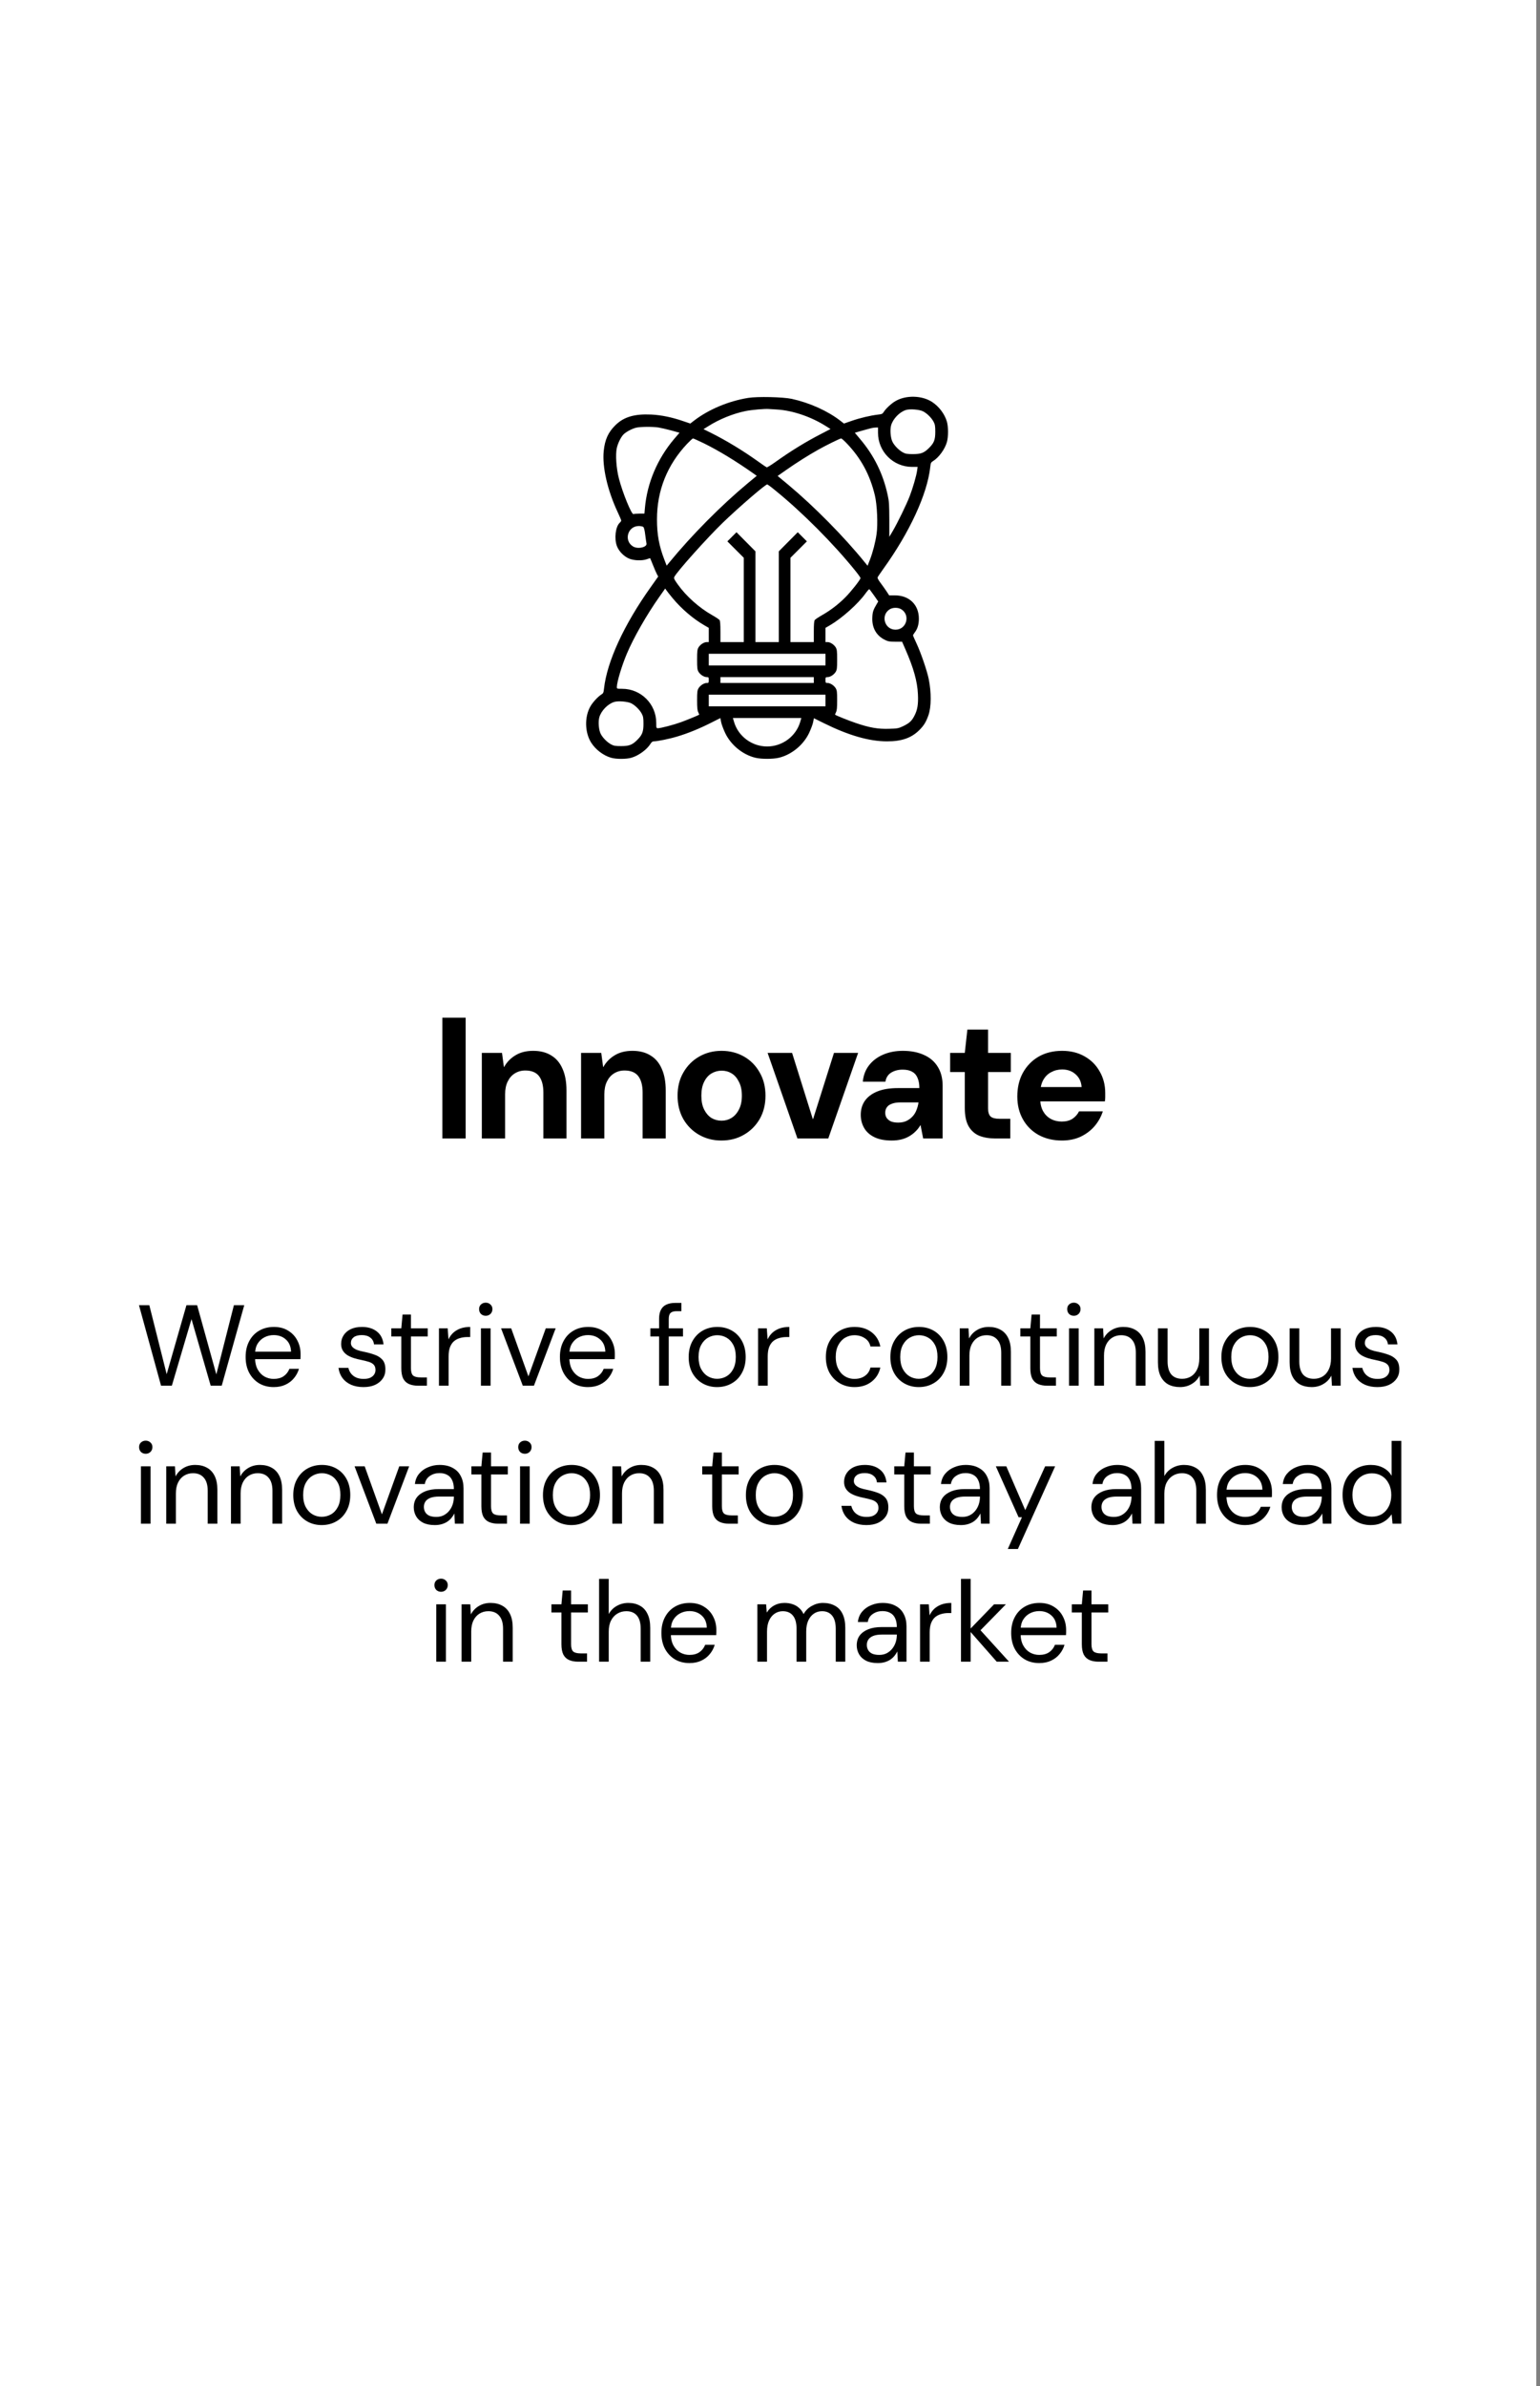 <svg xmlns="http://www.w3.org/2000/svg" width="268" height="415" viewBox="0 0 268 415" fill="none"><rect x="0" y="0" width="268" height="415" fill="#808080" stroke="none"/><rect width="267.356" height="415" fill="white"></rect><rect width="65" height="65" transform="translate(101 68)" fill="white"></rect><path d="M130.186 69.206C126.746 69.764 123.293 71.224 120.754 73.179L120.132 73.662L118.888 73.243C116.907 72.557 115.066 72.189 113.352 72.1C110.42 71.961 108.554 72.507 107.094 73.954C105.849 75.173 105.265 76.455 105.062 78.435C104.783 81.203 105.71 85.265 107.487 89.061C107.83 89.785 108.109 90.445 108.109 90.534C108.109 90.623 107.995 90.788 107.855 90.915C107.119 91.575 106.865 93.67 107.36 94.977C107.716 95.917 108.63 96.831 109.569 97.186C110.42 97.504 111.765 97.542 112.553 97.263C112.845 97.161 113.111 97.072 113.124 97.072C113.149 97.072 113.365 97.605 113.619 98.24C113.873 98.888 114.19 99.611 114.317 99.852L114.546 100.271L113.251 102.099C108.592 108.637 105.634 115.049 105.113 119.759C105.037 120.482 104.986 120.584 104.618 120.812C104.072 121.155 103.145 122.145 102.752 122.844C101.698 124.659 101.762 127.414 102.891 129.178C103.679 130.397 104.986 131.387 106.319 131.781C107.221 132.048 108.998 132.048 109.899 131.781C111.143 131.413 112.578 130.372 113.2 129.369C113.365 129.09 113.555 128.937 113.746 128.937C114.393 128.937 116.513 128.506 117.885 128.087C119.713 127.541 121.68 126.741 123.75 125.7L125.362 124.887L125.502 125.611C125.578 126.005 125.908 126.868 126.213 127.515C127.216 129.597 129.272 131.273 131.481 131.794C132.522 132.035 134.477 132.035 135.518 131.794C137.727 131.273 139.784 129.597 140.787 127.515C141.092 126.868 141.422 126.017 141.498 125.624L141.638 124.913L143.377 125.776C147.693 127.909 151.261 128.937 154.371 128.937C156.935 128.937 158.611 128.341 159.982 126.982C160.795 126.17 161.163 125.56 161.582 124.367C162.077 122.932 162.09 120.419 161.62 118.083C161.328 116.648 160.249 113.512 159.513 111.938C159.17 111.215 158.89 110.567 158.89 110.504C158.89 110.44 159.03 110.199 159.208 109.97C159.678 109.361 159.906 108.574 159.906 107.596C159.906 105.172 158.23 103.547 155.729 103.547H154.739L154.257 102.81C153.99 102.417 153.52 101.757 153.216 101.35C152.886 100.919 152.682 100.538 152.721 100.424C152.759 100.322 153.216 99.649 153.723 98.938C158.319 92.552 161.366 85.938 161.887 81.241C161.963 80.517 162.013 80.416 162.382 80.187C163.372 79.578 164.426 78.143 164.781 76.899C165.048 75.998 165.048 74.221 164.781 73.319C164.388 71.986 163.397 70.678 162.179 69.891C160.414 68.761 157.659 68.698 155.844 69.752C155.145 70.145 154.155 71.072 153.812 71.618C153.584 71.986 153.482 72.037 152.759 72.113C151.489 72.265 149.686 72.684 148.226 73.192L146.868 73.662L146.246 73.179C144.012 71.453 140.901 70.056 137.791 69.371C136.229 69.041 131.824 68.939 130.186 69.206ZM135.226 71.224C137.943 71.389 141.155 72.481 143.745 74.119L144.532 74.614L142.92 75.452C140.228 76.836 137.638 78.423 134.833 80.428C134.135 80.924 133.5 81.304 133.424 81.279C133.347 81.254 132.662 80.784 131.9 80.238C129.31 78.385 126.467 76.658 123.813 75.325L122.43 74.639L123.242 74.132C125.172 72.913 127.558 71.935 129.755 71.491C130.783 71.275 133.132 71.072 133.817 71.135C134.033 71.148 134.655 71.186 135.226 71.224ZM160.642 71.542C161.328 71.897 162.102 72.659 162.471 73.357C162.712 73.814 162.763 74.094 162.763 75.109C162.763 76.493 162.547 77.039 161.683 77.902C160.82 78.765 160.274 78.981 158.89 78.981C157.875 78.981 157.596 78.93 157.138 78.689C156.44 78.308 155.679 77.547 155.323 76.861C154.98 76.201 154.866 74.779 155.069 74.005C155.374 72.862 156.542 71.643 157.672 71.3C158.357 71.085 160.033 71.224 160.642 71.542ZM114.584 74.347C115.041 74.424 116.044 74.652 116.831 74.868L118.253 75.261L117.313 76.353C114.393 79.806 112.616 84.008 112.235 88.338L112.146 89.328H111.283C110.801 89.328 110.331 89.366 110.229 89.404C109.912 89.518 108.363 85.748 107.716 83.26C107.246 81.482 107.081 79.019 107.347 77.889C107.538 77.09 107.97 76.188 108.414 75.655C108.782 75.211 109.823 74.627 110.636 74.398C111.359 74.208 113.479 74.182 114.584 74.347ZM152.797 75.274C152.797 78.55 155.45 81.203 158.725 81.203H159.69L159.601 81.825C159.487 82.714 158.84 84.935 158.306 86.306C157.748 87.754 156.199 90.927 155.374 92.337L154.764 93.365V90.369C154.752 87.741 154.726 87.195 154.472 86.065C153.673 82.396 152.111 79.222 149.686 76.366L148.76 75.261L149.915 74.931C151.68 74.436 151.933 74.373 152.39 74.36L152.797 74.347V75.274ZM122.518 77.115C125.07 78.372 128.079 80.2 131.1 82.333L131.697 82.752L130.148 84.034C125.54 87.868 120.436 92.997 116.475 97.821L116.018 98.38L115.625 97.364C114.698 94.965 114.33 92.971 114.33 90.331C114.33 85.303 116.107 80.86 119.586 77.178C120.068 76.671 120.525 76.252 120.601 76.252C120.678 76.252 121.541 76.645 122.518 77.115ZM147.287 77.039C149.813 79.654 151.388 82.549 152.251 86.154C152.644 87.804 152.797 91.219 152.543 92.895C152.34 94.317 151.895 96.031 151.4 97.326L150.981 98.392L150.524 97.834C146.843 93.289 141.65 88.046 137.181 84.313L135.328 82.777L136.801 81.749C138.591 80.492 140.622 79.21 142.361 78.232C143.783 77.432 146.182 76.252 146.386 76.252C146.462 76.252 146.868 76.607 147.287 77.039ZM134.871 85.253C139.594 89.074 145.053 94.558 148.848 99.268C149.344 99.878 149.75 100.449 149.75 100.538C149.75 100.804 148.112 102.886 147.096 103.902C145.865 105.134 144.545 106.136 143.085 106.974C142.463 107.33 141.866 107.723 141.79 107.838C141.676 107.977 141.625 108.599 141.625 109.856V111.672H139.594H137.562V104.346V97.008L138.984 95.587L140.419 94.152L139.619 93.352L138.832 92.565L137.181 94.228L135.531 95.891V103.775V111.672H133.5H131.469V103.775V95.891L129.818 94.228L128.168 92.565L127.381 93.352L126.581 94.152L128.015 95.587L129.437 97.008V104.346V111.672H127.406H125.375V109.856C125.375 108.599 125.324 107.977 125.222 107.838C125.134 107.723 124.55 107.33 123.915 106.974C121.642 105.679 119.433 103.712 117.961 101.655C117.313 100.754 117.237 100.576 117.351 100.335C117.783 99.433 123.064 93.543 125.794 90.902C128.587 88.211 133.182 84.25 133.513 84.25C133.589 84.25 134.198 84.694 134.871 85.253ZM111.943 91.638C112.07 91.753 112.197 92.21 112.286 93.01C112.375 93.67 112.464 94.343 112.502 94.495C112.68 95.168 111.016 95.561 110.166 95.041C108.515 94.038 109.226 91.486 111.169 91.486C111.486 91.486 111.829 91.562 111.943 91.638ZM117.072 104.054C118.583 105.87 120.589 107.596 122.531 108.726L123.344 109.196V110.427V111.672H123.001C122.518 111.672 121.871 112.091 121.566 112.586C121.35 112.954 121.312 113.233 121.312 114.719C121.312 116.204 121.35 116.483 121.566 116.851C121.871 117.346 122.518 117.765 123.001 117.765C123.318 117.765 123.344 117.803 123.344 118.273C123.344 118.743 123.318 118.781 123.001 118.781C122.518 118.781 121.871 119.2 121.566 119.695C121.35 120.063 121.312 120.343 121.312 121.802C121.312 123.085 121.363 123.58 121.515 123.872C121.617 124.088 121.693 124.278 121.668 124.303C121.566 124.392 119.624 125.192 118.519 125.598C117.263 126.055 114.99 126.652 114.495 126.652C114.216 126.652 114.203 126.601 114.203 125.713C114.203 122.45 111.55 119.797 108.274 119.797C107.373 119.797 107.347 119.784 107.347 119.492C107.347 118.654 108.185 115.836 109.074 113.728C110.229 110.961 112.578 106.86 114.736 103.813L115.764 102.353L115.968 102.658C116.082 102.836 116.577 103.458 117.072 104.054ZM152.111 103.572L152.835 104.613L152.606 104.994C151.959 106.086 151.845 106.416 151.806 107.419C151.73 109.196 152.505 110.554 154.003 111.291C154.536 111.557 154.828 111.608 155.818 111.608H156.986L157.57 112.941C158.979 116.166 159.639 118.489 159.741 120.711C159.83 122.488 159.665 123.491 159.106 124.532C158.649 125.421 158.205 125.802 157.113 126.322C156.351 126.677 156.148 126.716 154.701 126.754C152.809 126.817 151.299 126.551 148.95 125.751C147.731 125.344 145.497 124.443 145.332 124.303C145.306 124.278 145.383 124.088 145.484 123.872C145.637 123.58 145.687 123.085 145.687 121.802C145.687 120.343 145.649 120.063 145.433 119.695C145.129 119.2 144.481 118.781 144.012 118.781C143.681 118.781 143.656 118.743 143.656 118.273C143.656 117.803 143.681 117.765 144.012 117.765C144.481 117.765 145.129 117.346 145.433 116.851C145.649 116.483 145.687 116.204 145.687 114.719C145.687 113.233 145.649 112.954 145.433 112.586C145.129 112.091 144.481 111.672 144.012 111.672H143.656V110.427V109.196L144.469 108.726C146.538 107.508 149.344 105.007 150.626 103.204C150.943 102.772 151.235 102.442 151.286 102.48C151.337 102.506 151.705 103.001 152.111 103.572ZM156.834 105.959C158.484 106.962 157.773 109.513 155.844 109.513C153.914 109.513 153.203 106.962 154.853 105.959C155.399 105.629 156.288 105.629 156.834 105.959ZM143.656 114.719V115.734H133.5H123.344V114.719V113.703H133.5H143.656V114.719ZM141.625 118.273V118.781H133.5H125.375V118.273V117.765H133.5H141.625V118.273ZM143.656 121.828V122.844H133.5H123.344V121.828V120.812H133.5H143.656V121.828ZM109.861 122.323C110.547 122.678 111.321 123.44 111.689 124.138C111.93 124.595 111.981 124.875 111.981 125.89C111.981 127.274 111.765 127.82 110.902 128.683C110.039 129.547 109.493 129.762 108.109 129.762C107.094 129.762 106.814 129.712 106.357 129.47C105.659 129.09 104.897 128.328 104.542 127.642C104.199 126.982 104.085 125.56 104.288 124.786C104.593 123.643 105.761 122.425 106.89 122.082C107.576 121.866 109.252 122.006 109.861 122.323ZM139.263 125.535C138.527 128.061 136.153 129.826 133.5 129.826C130.846 129.826 128.472 128.061 127.736 125.535L127.546 124.875H133.5H139.454L139.263 125.535Z" fill="black"></path><path d="M76.984 198V177H81.034V198H76.984ZM83.852 198V183.12H87.362L87.692 185.58H87.722C88.202 184.72 88.862 184.04 89.702 183.54C90.542 183.02 91.572 182.76 92.792 182.76C94.032 182.76 95.082 183.03 95.942 183.57C96.802 184.09 97.452 184.86 97.892 185.88C98.352 186.9 98.582 188.16 98.582 189.66V198H94.562V190.02C94.562 188.78 94.312 187.83 93.812 187.17C93.312 186.51 92.512 186.18 91.412 186.18C90.732 186.18 90.122 186.35 89.582 186.69C89.062 187.01 88.652 187.48 88.352 188.1C88.052 188.7 87.902 189.44 87.902 190.32V198H83.852ZM101.123 198V183.12H104.633L104.963 185.58H104.993C105.473 184.72 106.133 184.04 106.973 183.54C107.813 183.02 108.843 182.76 110.063 182.76C111.303 182.76 112.353 183.03 113.213 183.57C114.073 184.09 114.723 184.86 115.163 185.88C115.623 186.9 115.853 188.16 115.853 189.66V198H111.833V190.02C111.833 188.78 111.583 187.83 111.083 187.17C110.583 186.51 109.783 186.18 108.683 186.18C108.003 186.18 107.393 186.35 106.853 186.69C106.333 187.01 105.923 187.48 105.623 188.1C105.323 188.7 105.173 189.44 105.173 190.32V198H101.123ZM125.534 198.36C124.114 198.36 122.824 198.03 121.664 197.37C120.504 196.71 119.584 195.79 118.904 194.61C118.244 193.43 117.914 192.08 117.914 190.56C117.914 189.02 118.254 187.67 118.934 186.51C119.614 185.33 120.534 184.41 121.694 183.75C122.854 183.09 124.144 182.76 125.564 182.76C127.004 182.76 128.304 183.09 129.464 183.75C130.624 184.41 131.534 185.33 132.194 186.51C132.874 187.67 133.214 189.02 133.214 190.56C133.214 192.1 132.874 193.46 132.194 194.64C131.514 195.8 130.594 196.71 129.434 197.37C128.294 198.03 126.994 198.36 125.534 198.36ZM125.564 194.91C126.204 194.91 126.784 194.75 127.304 194.43C127.844 194.09 128.274 193.6 128.594 192.96C128.934 192.32 129.104 191.52 129.104 190.56C129.104 189.6 128.934 188.8 128.594 188.16C128.274 187.5 127.854 187.01 127.334 186.69C126.814 186.37 126.234 186.21 125.594 186.21C124.954 186.21 124.364 186.37 123.824 186.69C123.284 187.01 122.854 187.5 122.534 188.16C122.214 188.8 122.054 189.6 122.054 190.56C122.054 191.52 122.214 192.32 122.534 192.96C122.854 193.6 123.274 194.09 123.794 194.43C124.334 194.75 124.924 194.91 125.564 194.91ZM138.774 198L133.584 183.12H137.844L141.444 194.61H141.504L145.134 183.12H149.334L144.144 198H138.774ZM155.193 198.36C153.953 198.36 152.933 198.16 152.133 197.76C151.333 197.36 150.743 196.82 150.363 196.14C149.983 195.46 149.793 194.71 149.793 193.89C149.793 192.97 150.023 192.17 150.483 191.49C150.963 190.79 151.683 190.24 152.643 189.84C153.603 189.44 154.803 189.24 156.243 189.24H159.993C159.993 188.52 159.883 187.92 159.663 187.44C159.463 186.96 159.153 186.61 158.733 186.39C158.313 186.15 157.763 186.03 157.083 186.03C156.323 186.03 155.663 186.2 155.103 186.54C154.543 186.88 154.203 187.41 154.083 188.13H150.153C150.253 187.03 150.613 186.08 151.233 185.28C151.853 184.48 152.673 183.86 153.693 183.42C154.713 182.98 155.853 182.76 157.113 182.76C158.533 182.76 159.763 183 160.803 183.48C161.843 183.94 162.643 184.63 163.203 185.55C163.763 186.45 164.043 187.55 164.043 188.85V198H160.653L160.203 195.69H160.173C159.933 196.11 159.643 196.48 159.303 196.8C158.983 197.12 158.613 197.4 158.193 197.64C157.773 197.88 157.313 198.06 156.813 198.18C156.313 198.3 155.773 198.36 155.193 198.36ZM156.303 195.24C156.843 195.24 157.313 195.15 157.713 194.97C158.133 194.77 158.493 194.51 158.793 194.19C159.093 193.87 159.323 193.5 159.483 193.08C159.663 192.64 159.783 192.19 159.843 191.73H156.723C156.103 191.73 155.593 191.81 155.193 191.97C154.793 192.11 154.503 192.32 154.323 192.6C154.143 192.86 154.053 193.17 154.053 193.53C154.053 193.89 154.143 194.2 154.323 194.46C154.523 194.72 154.783 194.92 155.103 195.06C155.443 195.18 155.843 195.24 156.303 195.24ZM173.178 198C172.118 198 171.188 197.84 170.388 197.52C169.608 197.18 168.998 196.63 168.558 195.87C168.118 195.09 167.898 194.03 167.898 192.69V186.45H165.348V183.12H167.898L168.348 179.07H171.948V183.12H175.908V186.45H171.948V192.75C171.948 193.43 172.098 193.91 172.398 194.19C172.698 194.45 173.208 194.58 173.928 194.58H175.818V198H173.178ZM184.808 198.36C183.288 198.36 181.938 198.04 180.758 197.4C179.598 196.76 178.688 195.86 178.028 194.7C177.368 193.54 177.038 192.21 177.038 190.71C177.038 189.15 177.358 187.78 177.998 186.6C178.658 185.4 179.568 184.46 180.728 183.78C181.908 183.1 183.278 182.76 184.838 182.76C186.318 182.76 187.618 183.08 188.738 183.72C189.878 184.36 190.758 185.24 191.378 186.36C192.018 187.46 192.338 188.71 192.338 190.11C192.338 190.31 192.338 190.54 192.338 190.8C192.338 191.04 192.318 191.29 192.278 191.55H179.948V189.06H188.228C188.168 188.14 187.818 187.4 187.178 186.84C186.558 186.28 185.778 186 184.838 186C184.138 186 183.498 186.16 182.918 186.48C182.338 186.78 181.878 187.24 181.538 187.86C181.198 188.48 181.028 189.27 181.028 190.23V191.1C181.028 191.92 181.188 192.63 181.508 193.23C181.828 193.81 182.268 194.26 182.828 194.58C183.408 194.9 184.058 195.06 184.778 195.06C185.518 195.06 186.138 194.9 186.638 194.58C187.138 194.24 187.518 193.81 187.778 193.29H191.918C191.618 194.23 191.138 195.09 190.478 195.87C189.818 196.63 189.008 197.24 188.048 197.7C187.088 198.14 186.008 198.36 184.808 198.36Z" fill="black"></path><path d="M28.026 241L24.186 227H25.986L29.006 239L32.446 227H34.306L37.646 239.04L40.706 227H42.506L38.586 241H36.666L33.326 229.42L29.906 241H28.026ZM47.626 241.24C46.679 241.24 45.839 241.027 45.106 240.6C44.373 240.16 43.793 239.547 43.366 238.76C42.953 237.973 42.746 237.053 42.746 236C42.746 234.947 42.953 234.033 43.366 233.26C43.779 232.473 44.353 231.867 45.086 231.44C45.833 231 46.693 230.78 47.666 230.78C48.639 230.78 49.473 231 50.166 231.44C50.859 231.867 51.386 232.433 51.746 233.14C52.119 233.847 52.306 234.62 52.306 235.46C52.306 235.593 52.306 235.733 52.306 235.88C52.306 236.027 52.299 236.193 52.286 236.38H44.006V235.08H50.646C50.619 234.173 50.319 233.467 49.746 232.96C49.186 232.453 48.479 232.2 47.626 232.2C47.053 232.2 46.519 232.327 46.026 232.58C45.533 232.833 45.133 233.207 44.826 233.7C44.533 234.193 44.386 234.807 44.386 235.54V236.1C44.386 236.927 44.539 237.62 44.846 238.18C45.153 238.727 45.553 239.14 46.046 239.42C46.539 239.687 47.066 239.82 47.626 239.82C48.319 239.82 48.893 239.667 49.346 239.36C49.813 239.04 50.153 238.607 50.366 238.06H52.026C51.853 238.66 51.566 239.2 51.166 239.68C50.779 240.16 50.286 240.54 49.686 240.82C49.099 241.1 48.413 241.24 47.626 241.24ZM63.246 241.24C62.446 241.24 61.732 241.107 61.106 240.84C60.479 240.56 59.979 240.173 59.606 239.68C59.232 239.173 58.999 238.58 58.906 237.9H60.626C60.706 238.247 60.852 238.567 61.066 238.86C61.292 239.153 61.586 239.387 61.946 239.56C62.319 239.733 62.759 239.82 63.266 239.82C63.746 239.82 64.132 239.753 64.426 239.62C64.732 239.473 64.959 239.287 65.106 239.06C65.266 238.82 65.346 238.56 65.346 238.28C65.346 237.88 65.246 237.573 65.046 237.36C64.859 237.147 64.579 236.98 64.206 236.86C63.832 236.74 63.386 236.627 62.866 236.52C62.439 236.44 62.012 236.333 61.586 236.2C61.172 236.067 60.799 235.9 60.466 235.7C60.132 235.487 59.866 235.22 59.666 234.9C59.466 234.58 59.366 234.193 59.366 233.74C59.366 233.167 59.512 232.66 59.806 232.22C60.099 231.767 60.512 231.413 61.046 231.16C61.592 230.907 62.239 230.78 62.986 230.78C64.039 230.78 64.899 231.04 65.566 231.56C66.246 232.08 66.639 232.833 66.746 233.82H65.086C65.032 233.313 64.819 232.92 64.446 232.64C64.086 232.347 63.592 232.2 62.966 232.2C62.339 232.2 61.866 232.327 61.546 232.58C61.226 232.833 61.066 233.167 61.066 233.58C61.066 233.833 61.152 234.06 61.326 234.26C61.512 234.46 61.779 234.633 62.126 234.78C62.486 234.913 62.919 235.027 63.426 235.12C64.066 235.253 64.659 235.42 65.206 235.62C65.752 235.807 66.199 236.093 66.546 236.48C66.892 236.867 67.066 237.42 67.066 238.14C67.079 238.753 66.926 239.293 66.606 239.76C66.286 240.227 65.839 240.593 65.266 240.86C64.706 241.113 64.032 241.24 63.246 241.24ZM72.756 241C72.156 241 71.636 240.907 71.196 240.72C70.756 240.533 70.416 240.22 70.176 239.78C69.949 239.327 69.836 238.72 69.836 237.96V232.44H68.096V231.02H69.836L70.056 228.62H71.516V231.02H74.436V232.44H71.516V237.96C71.516 238.587 71.643 239.013 71.896 239.24C72.149 239.453 72.596 239.56 73.236 239.56H74.296V241H72.756ZM76.389 241V231.02H77.909L78.049 232.94C78.263 232.487 78.543 232.1 78.889 231.78C79.249 231.46 79.669 231.213 80.149 231.04C80.643 230.867 81.203 230.78 81.829 230.78V232.54H81.309C80.869 232.54 80.449 232.6 80.049 232.72C79.663 232.827 79.316 233.007 79.009 233.26C78.716 233.513 78.483 233.86 78.309 234.3C78.149 234.727 78.069 235.267 78.069 235.92V241H76.389ZM83.694 241V231.02H85.374V241H83.694ZM84.534 228.84C84.2 228.84 83.92 228.733 83.694 228.52C83.48 228.293 83.374 228.013 83.374 227.68C83.374 227.347 83.48 227.08 83.694 226.88C83.92 226.667 84.2 226.56 84.534 226.56C84.854 226.56 85.127 226.667 85.354 226.88C85.58 227.08 85.694 227.347 85.694 227.68C85.694 228.013 85.58 228.293 85.354 228.52C85.127 228.733 84.854 228.84 84.534 228.84ZM90.979 241L87.199 231.02H88.959L91.959 239.38L94.979 231.02H96.699L92.919 241H90.979ZM102.32 241.24C101.373 241.24 100.533 241.027 99.8 240.6C99.066 240.16 98.486 239.547 98.06 238.76C97.646 237.973 97.44 237.053 97.44 236C97.44 234.947 97.646 234.033 98.06 233.26C98.473 232.473 99.046 231.867 99.78 231.44C100.526 231 101.386 230.78 102.36 230.78C103.333 230.78 104.166 231 104.86 231.44C105.553 231.867 106.08 232.433 106.44 233.14C106.813 233.847 107 234.62 107 235.46C107 235.593 107 235.733 107 235.88C107 236.027 106.993 236.193 106.98 236.38H98.7V235.08H105.34C105.313 234.173 105.013 233.467 104.44 232.96C103.88 232.453 103.173 232.2 102.32 232.2C101.746 232.2 101.213 232.327 100.72 232.58C100.226 232.833 99.826 233.207 99.52 233.7C99.226 234.193 99.08 234.807 99.08 235.54V236.1C99.08 236.927 99.233 237.62 99.54 238.18C99.846 238.727 100.246 239.14 100.74 239.42C101.233 239.687 101.76 239.82 102.32 239.82C103.013 239.82 103.586 239.667 104.04 239.36C104.506 239.04 104.846 238.607 105.06 238.06H106.72C106.546 238.66 106.26 239.2 105.86 239.68C105.473 240.16 104.98 240.54 104.38 240.82C103.793 241.1 103.106 241.24 102.32 241.24ZM114.699 241V229.36C114.699 228.72 114.806 228.2 115.019 227.8C115.233 227.387 115.546 227.087 115.959 226.9C116.386 226.7 116.906 226.6 117.519 226.6H118.579V228.04H117.779C117.273 228.04 116.913 228.14 116.699 228.34C116.486 228.54 116.379 228.893 116.379 229.4V241H114.699ZM113.179 232.44V231.02H118.859V232.44H113.179ZM124.788 241.24C123.854 241.24 123.014 241.027 122.268 240.6C121.521 240.173 120.928 239.567 120.488 238.78C120.061 237.993 119.848 237.073 119.848 236.02C119.848 234.953 120.068 234.027 120.508 233.24C120.948 232.453 121.541 231.847 122.288 231.42C123.048 230.993 123.894 230.78 124.828 230.78C125.774 230.78 126.621 230.993 127.368 231.42C128.114 231.847 128.701 232.453 129.128 233.24C129.554 234.027 129.768 234.953 129.768 236.02C129.768 237.073 129.548 237.993 129.108 238.78C128.681 239.567 128.088 240.173 127.328 240.6C126.581 241.027 125.734 241.24 124.788 241.24ZM124.788 239.8C125.374 239.8 125.914 239.66 126.408 239.38C126.901 239.1 127.294 238.68 127.588 238.12C127.894 237.547 128.048 236.84 128.048 236C128.048 235.16 127.901 234.46 127.608 233.9C127.314 233.34 126.921 232.92 126.428 232.64C125.934 232.36 125.401 232.22 124.828 232.22C124.268 232.22 123.734 232.36 123.228 232.64C122.734 232.92 122.334 233.34 122.028 233.9C121.721 234.46 121.568 235.167 121.568 236.02C121.568 236.847 121.721 237.547 122.028 238.12C122.334 238.68 122.728 239.1 123.208 239.38C123.701 239.66 124.228 239.8 124.788 239.8ZM131.923 241V231.02H133.443L133.583 232.94C133.796 232.487 134.076 232.1 134.423 231.78C134.783 231.46 135.203 231.213 135.683 231.04C136.176 230.867 136.736 230.78 137.363 230.78V232.54H136.843C136.403 232.54 135.983 232.6 135.583 232.72C135.196 232.827 134.85 233.007 134.543 233.26C134.25 233.513 134.016 233.86 133.843 234.3C133.683 234.727 133.603 235.267 133.603 235.92V241H131.923ZM148.7 241.24C147.753 241.24 146.9 241.02 146.14 240.58C145.393 240.14 144.8 239.533 144.36 238.76C143.933 237.973 143.72 237.06 143.72 236.02C143.72 234.967 143.933 234.053 144.36 233.28C144.8 232.493 145.393 231.88 146.14 231.44C146.9 231 147.753 230.78 148.7 230.78C149.887 230.78 150.88 231.087 151.68 231.7C152.48 232.313 152.987 233.14 153.2 234.18H151.48C151.347 233.553 151.02 233.073 150.5 232.74C149.98 232.393 149.373 232.22 148.68 232.22C148.12 232.22 147.593 232.36 147.1 232.64C146.607 232.92 146.207 233.347 145.9 233.92C145.593 234.48 145.44 235.173 145.44 236C145.44 236.627 145.527 237.18 145.7 237.66C145.887 238.127 146.127 238.527 146.42 238.86C146.727 239.18 147.073 239.42 147.46 239.58C147.86 239.74 148.267 239.82 148.68 239.82C149.147 239.82 149.573 239.747 149.96 239.6C150.347 239.44 150.673 239.213 150.94 238.92C151.207 238.613 151.387 238.253 151.48 237.84H153.2C152.987 238.853 152.48 239.673 151.68 240.3C150.88 240.927 149.887 241.24 148.7 241.24ZM159.886 241.24C158.953 241.24 158.113 241.027 157.366 240.6C156.619 240.173 156.026 239.567 155.586 238.78C155.159 237.993 154.946 237.073 154.946 236.02C154.946 234.953 155.166 234.027 155.606 233.24C156.046 232.453 156.639 231.847 157.386 231.42C158.146 230.993 158.993 230.78 159.926 230.78C160.873 230.78 161.719 230.993 162.466 231.42C163.213 231.847 163.799 232.453 164.226 233.24C164.653 234.027 164.866 234.953 164.866 236.02C164.866 237.073 164.646 237.993 164.206 238.78C163.779 239.567 163.186 240.173 162.426 240.6C161.679 241.027 160.833 241.24 159.886 241.24ZM159.886 239.8C160.473 239.8 161.013 239.66 161.506 239.38C161.999 239.1 162.393 238.68 162.686 238.12C162.993 237.547 163.146 236.84 163.146 236C163.146 235.16 162.999 234.46 162.706 233.9C162.413 233.34 162.019 232.92 161.526 232.64C161.033 232.36 160.499 232.22 159.926 232.22C159.366 232.22 158.833 232.36 158.326 232.64C157.833 232.92 157.433 233.34 157.126 233.9C156.819 234.46 156.666 235.167 156.666 236.02C156.666 236.847 156.819 237.547 157.126 238.12C157.433 238.68 157.826 239.1 158.306 239.38C158.799 239.66 159.326 239.8 159.886 239.8ZM167.021 241V231.02H168.541L168.641 232.78C168.961 232.167 169.421 231.68 170.021 231.32C170.621 230.96 171.301 230.78 172.061 230.78C172.848 230.78 173.528 230.94 174.101 231.26C174.675 231.567 175.121 232.04 175.441 232.68C175.761 233.32 175.921 234.127 175.921 235.1V241H174.241V235.28C174.241 234.267 174.015 233.507 173.561 233C173.121 232.48 172.495 232.22 171.681 232.22C171.108 232.22 170.595 232.36 170.141 232.64C169.701 232.907 169.348 233.307 169.081 233.84C168.828 234.36 168.701 235 168.701 235.76V241H167.021ZM182.226 241C181.626 241 181.106 240.907 180.666 240.72C180.226 240.533 179.886 240.22 179.646 239.78C179.42 239.327 179.306 238.72 179.306 237.96V232.44H177.566V231.02H179.306L179.526 228.62H180.986V231.02H183.906V232.44H180.986V237.96C180.986 238.587 181.113 239.013 181.366 239.24C181.62 239.453 182.066 239.56 182.706 239.56H183.766V241H182.226ZM186.04 241V231.02H187.72V241H186.04ZM186.88 228.84C186.546 228.84 186.266 228.733 186.04 228.52C185.826 228.293 185.72 228.013 185.72 227.68C185.72 227.347 185.826 227.08 186.04 226.88C186.266 226.667 186.546 226.56 186.88 226.56C187.2 226.56 187.473 226.667 187.7 226.88C187.926 227.08 188.04 227.347 188.04 227.68C188.04 228.013 187.926 228.293 187.7 228.52C187.473 228.733 187.2 228.84 186.88 228.84ZM190.445 241V231.02H191.965L192.065 232.78C192.385 232.167 192.845 231.68 193.445 231.32C194.045 230.96 194.725 230.78 195.485 230.78C196.272 230.78 196.952 230.94 197.525 231.26C198.098 231.567 198.545 232.04 198.865 232.68C199.185 233.32 199.345 234.127 199.345 235.1V241H197.665V235.28C197.665 234.267 197.438 233.507 196.985 233C196.545 232.48 195.918 232.22 195.105 232.22C194.532 232.22 194.018 232.36 193.565 232.64C193.125 232.907 192.772 233.307 192.505 233.84C192.252 234.36 192.125 235 192.125 235.76V241H190.445ZM205.35 241.24C204.576 241.24 203.896 241.087 203.31 240.78C202.736 240.46 202.29 239.98 201.97 239.34C201.663 238.7 201.51 237.893 201.51 236.92V231.02H203.19V236.74C203.19 237.753 203.403 238.52 203.83 239.04C204.27 239.547 204.903 239.8 205.73 239.8C206.29 239.8 206.796 239.667 207.25 239.4C207.703 239.12 208.056 238.72 208.31 238.2C208.576 237.667 208.71 237.02 208.71 236.26V231.02H210.39V241H208.87L208.77 239.24C208.463 239.853 208.003 240.34 207.39 240.7C206.79 241.06 206.11 241.24 205.35 241.24ZM217.495 241.24C216.561 241.24 215.721 241.027 214.975 240.6C214.228 240.173 213.635 239.567 213.195 238.78C212.768 237.993 212.555 237.073 212.555 236.02C212.555 234.953 212.775 234.027 213.215 233.24C213.655 232.453 214.248 231.847 214.995 231.42C215.755 230.993 216.601 230.78 217.535 230.78C218.481 230.78 219.328 230.993 220.075 231.42C220.821 231.847 221.408 232.453 221.835 233.24C222.261 234.027 222.475 234.953 222.475 236.02C222.475 237.073 222.255 237.993 221.815 238.78C221.388 239.567 220.795 240.173 220.035 240.6C219.288 241.027 218.441 241.24 217.495 241.24ZM217.495 239.8C218.081 239.8 218.621 239.66 219.115 239.38C219.608 239.1 220.001 238.68 220.295 238.12C220.601 237.547 220.755 236.84 220.755 236C220.755 235.16 220.608 234.46 220.315 233.9C220.021 233.34 219.628 232.92 219.135 232.64C218.641 232.36 218.108 232.22 217.535 232.22C216.975 232.22 216.441 232.36 215.935 232.64C215.441 232.92 215.041 233.34 214.735 233.9C214.428 234.46 214.275 235.167 214.275 236.02C214.275 236.847 214.428 237.547 214.735 238.12C215.041 238.68 215.435 239.1 215.915 239.38C216.408 239.66 216.935 239.8 217.495 239.8ZM228.27 241.24C227.497 241.24 226.817 241.087 226.23 240.78C225.657 240.46 225.21 239.98 224.89 239.34C224.583 238.7 224.43 237.893 224.43 236.92V231.02H226.11V236.74C226.11 237.753 226.323 238.52 226.75 239.04C227.19 239.547 227.823 239.8 228.65 239.8C229.21 239.8 229.717 239.667 230.17 239.4C230.623 239.12 230.977 238.72 231.23 238.2C231.497 237.667 231.63 237.02 231.63 236.26V231.02H233.31V241H231.79L231.69 239.24C231.383 239.853 230.923 240.34 230.31 240.7C229.71 241.06 229.03 241.24 228.27 241.24ZM239.695 241.24C238.895 241.24 238.181 241.107 237.555 240.84C236.928 240.56 236.428 240.173 236.055 239.68C235.681 239.173 235.448 238.58 235.355 237.9H237.075C237.155 238.247 237.301 238.567 237.515 238.86C237.741 239.153 238.035 239.387 238.395 239.56C238.768 239.733 239.208 239.82 239.715 239.82C240.195 239.82 240.581 239.753 240.875 239.62C241.181 239.473 241.408 239.287 241.555 239.06C241.715 238.82 241.795 238.56 241.795 238.28C241.795 237.88 241.695 237.573 241.495 237.36C241.308 237.147 241.028 236.98 240.655 236.86C240.281 236.74 239.835 236.627 239.315 236.52C238.888 236.44 238.461 236.333 238.035 236.2C237.621 236.067 237.248 235.9 236.915 235.7C236.581 235.487 236.315 235.22 236.115 234.9C235.915 234.58 235.815 234.193 235.815 233.74C235.815 233.167 235.961 232.66 236.255 232.22C236.548 231.767 236.961 231.413 237.495 231.16C238.041 230.907 238.688 230.78 239.435 230.78C240.488 230.78 241.348 231.04 242.015 231.56C242.695 232.08 243.088 232.833 243.195 233.82H241.535C241.481 233.313 241.268 232.92 240.895 232.64C240.535 232.347 240.041 232.2 239.415 232.2C238.788 232.2 238.315 232.327 237.995 232.58C237.675 232.833 237.515 233.167 237.515 233.58C237.515 233.833 237.601 234.06 237.775 234.26C237.961 234.46 238.228 234.633 238.575 234.78C238.935 234.913 239.368 235.027 239.875 235.12C240.515 235.253 241.108 235.42 241.655 235.62C242.201 235.807 242.648 236.093 242.995 236.48C243.341 236.867 243.515 237.42 243.515 238.14C243.528 238.753 243.375 239.293 243.055 239.76C242.735 240.227 242.288 240.593 241.715 240.86C241.155 241.113 240.481 241.24 239.695 241.24ZM24.523 265V255.02H26.203V265H24.523ZM25.363 252.84C25.029 252.84 24.749 252.733 24.523 252.52C24.309 252.293 24.203 252.013 24.203 251.68C24.203 251.347 24.309 251.08 24.523 250.88C24.749 250.667 25.029 250.56 25.363 250.56C25.683 250.56 25.956 250.667 26.183 250.88C26.409 251.08 26.523 251.347 26.523 251.68C26.523 252.013 26.409 252.293 26.183 252.52C25.956 252.733 25.683 252.84 25.363 252.84ZM28.928 265V255.02H30.448L30.548 256.78C30.868 256.167 31.328 255.68 31.928 255.32C32.528 254.96 33.208 254.78 33.968 254.78C34.754 254.78 35.434 254.94 36.008 255.26C36.581 255.567 37.028 256.04 37.348 256.68C37.668 257.32 37.828 258.127 37.828 259.1V265H36.148V259.28C36.148 258.267 35.921 257.507 35.468 257C35.028 256.48 34.401 256.22 33.588 256.22C33.014 256.22 32.501 256.36 32.048 256.64C31.608 256.907 31.254 257.307 30.988 257.84C30.734 258.36 30.608 259 30.608 259.76V265H28.928ZM40.193 265V255.02H41.712L41.812 256.78C42.133 256.167 42.593 255.68 43.193 255.32C43.792 254.96 44.472 254.78 45.233 254.78C46.019 254.78 46.699 254.94 47.273 255.26C47.846 255.567 48.292 256.04 48.612 256.68C48.932 257.32 49.093 258.127 49.093 259.1V265H47.413V259.28C47.413 258.267 47.186 257.507 46.733 257C46.292 256.48 45.666 256.22 44.852 256.22C44.279 256.22 43.766 256.36 43.312 256.64C42.873 256.907 42.519 257.307 42.252 257.84C41.999 258.36 41.873 259 41.873 259.76V265H40.193ZM55.977 265.24C55.044 265.24 54.204 265.027 53.457 264.6C52.711 264.173 52.117 263.567 51.677 262.78C51.251 261.993 51.037 261.073 51.037 260.02C51.037 258.953 51.257 258.027 51.697 257.24C52.137 256.453 52.731 255.847 53.477 255.42C54.237 254.993 55.084 254.78 56.017 254.78C56.964 254.78 57.811 254.993 58.557 255.42C59.304 255.847 59.891 256.453 60.317 257.24C60.744 258.027 60.957 258.953 60.957 260.02C60.957 261.073 60.737 261.993 60.297 262.78C59.871 263.567 59.277 264.173 58.517 264.6C57.771 265.027 56.924 265.24 55.977 265.24ZM55.977 263.8C56.564 263.8 57.104 263.66 57.597 263.38C58.091 263.1 58.484 262.68 58.777 262.12C59.084 261.547 59.237 260.84 59.237 260C59.237 259.16 59.091 258.46 58.797 257.9C58.504 257.34 58.111 256.92 57.617 256.64C57.124 256.36 56.591 256.22 56.017 256.22C55.457 256.22 54.924 256.36 54.417 256.64C53.924 256.92 53.524 257.34 53.217 257.9C52.911 258.46 52.757 259.167 52.757 260.02C52.757 260.847 52.911 261.547 53.217 262.12C53.524 262.68 53.917 263.1 54.397 263.38C54.891 263.66 55.417 263.8 55.977 263.8ZM65.485 265L61.705 255.02H63.465L66.465 263.38L69.485 255.02H71.205L67.425 265H65.485ZM75.666 265.24C74.839 265.24 74.153 265.1 73.606 264.82C73.073 264.54 72.673 264.167 72.406 263.7C72.139 263.22 72.006 262.707 72.006 262.16C72.006 261.48 72.179 260.907 72.526 260.44C72.886 259.973 73.386 259.613 74.026 259.36C74.666 259.107 75.426 258.98 76.306 258.98H78.986C78.986 258.367 78.886 257.853 78.686 257.44C78.499 257.027 78.219 256.72 77.846 256.52C77.473 256.307 77.019 256.2 76.486 256.2C75.846 256.2 75.286 256.367 74.806 256.7C74.326 257.02 74.033 257.487 73.926 258.1H72.206C72.286 257.38 72.533 256.78 72.946 256.3C73.359 255.807 73.879 255.433 74.506 255.18C75.133 254.913 75.793 254.78 76.486 254.78C77.406 254.78 78.173 254.953 78.786 255.3C79.413 255.633 79.879 256.107 80.186 256.72C80.506 257.32 80.666 258.027 80.666 258.84V265H79.166L79.066 263.22C78.933 263.5 78.759 263.767 78.546 264.02C78.346 264.26 78.106 264.473 77.826 264.66C77.559 264.833 77.246 264.973 76.886 265.08C76.526 265.187 76.119 265.24 75.666 265.24ZM75.926 263.82C76.406 263.82 76.833 263.727 77.206 263.54C77.593 263.34 77.919 263.073 78.186 262.74C78.453 262.407 78.653 262.033 78.786 261.62C78.919 261.207 78.986 260.773 78.986 260.32V260.28H76.446C75.793 260.28 75.266 260.36 74.866 260.52C74.479 260.68 74.199 260.893 74.026 261.16C73.853 261.427 73.766 261.733 73.766 262.08C73.766 262.427 73.846 262.733 74.006 263C74.166 263.267 74.406 263.473 74.726 263.62C75.059 263.753 75.459 263.82 75.926 263.82ZM86.692 265C86.092 265 85.572 264.907 85.132 264.72C84.692 264.533 84.352 264.22 84.112 263.78C83.885 263.327 83.772 262.72 83.772 261.96V256.44H82.032V255.02H83.772L83.992 252.62H85.452V255.02H88.372V256.44H85.452V261.96C85.452 262.587 85.579 263.013 85.832 263.24C86.085 263.453 86.532 263.56 87.172 263.56H88.232V265H86.692ZM90.505 265V255.02H92.185V265H90.505ZM91.345 252.84C91.012 252.84 90.732 252.733 90.505 252.52C90.292 252.293 90.185 252.013 90.185 251.68C90.185 251.347 90.292 251.08 90.505 250.88C90.732 250.667 91.012 250.56 91.345 250.56C91.665 250.56 91.939 250.667 92.165 250.88C92.392 251.08 92.505 251.347 92.505 251.68C92.505 252.013 92.392 252.293 92.165 252.52C91.939 252.733 91.665 252.84 91.345 252.84ZM99.43 265.24C98.497 265.24 97.657 265.027 96.91 264.6C96.164 264.173 95.57 263.567 95.13 262.78C94.704 261.993 94.49 261.073 94.49 260.02C94.49 258.953 94.71 258.027 95.15 257.24C95.591 256.453 96.184 255.847 96.93 255.42C97.691 254.993 98.537 254.78 99.471 254.78C100.417 254.78 101.264 254.993 102.01 255.42C102.757 255.847 103.344 256.453 103.77 257.24C104.197 258.027 104.41 258.953 104.41 260.02C104.41 261.073 104.19 261.993 103.75 262.78C103.324 263.567 102.73 264.173 101.97 264.6C101.224 265.027 100.377 265.24 99.43 265.24ZM99.43 263.8C100.017 263.8 100.557 263.66 101.05 263.38C101.544 263.1 101.937 262.68 102.23 262.12C102.537 261.547 102.69 260.84 102.69 260C102.69 259.16 102.544 258.46 102.25 257.9C101.957 257.34 101.564 256.92 101.07 256.64C100.577 256.36 100.044 256.22 99.471 256.22C98.91 256.22 98.377 256.36 97.871 256.64C97.377 256.92 96.977 257.34 96.671 257.9C96.364 258.46 96.21 259.167 96.21 260.02C96.21 260.847 96.364 261.547 96.671 262.12C96.977 262.68 97.371 263.1 97.85 263.38C98.344 263.66 98.871 263.8 99.43 263.8ZM106.566 265V255.02H108.086L108.186 256.78C108.506 256.167 108.966 255.68 109.566 255.32C110.166 254.96 110.846 254.78 111.606 254.78C112.393 254.78 113.073 254.94 113.646 255.26C114.219 255.567 114.666 256.04 114.986 256.68C115.306 257.32 115.466 258.127 115.466 259.1V265H113.786V259.28C113.786 258.267 113.559 257.507 113.106 257C112.666 256.48 112.039 256.22 111.226 256.22C110.653 256.22 110.139 256.36 109.686 256.64C109.246 256.907 108.893 257.307 108.626 257.84C108.373 258.36 108.246 259 108.246 259.76V265H106.566ZM126.864 265C126.264 265 125.744 264.907 125.304 264.72C124.864 264.533 124.524 264.22 124.284 263.78C124.057 263.327 123.944 262.72 123.944 261.96V256.44H122.204V255.02H123.944L124.164 252.62H125.624V255.02H128.544V256.44H125.624V261.96C125.624 262.587 125.75 263.013 126.004 263.24C126.257 263.453 126.704 263.56 127.344 263.56H128.404V265H126.864ZM134.744 265.24C133.81 265.24 132.97 265.027 132.224 264.6C131.477 264.173 130.884 263.567 130.444 262.78C130.017 261.993 129.804 261.073 129.804 260.02C129.804 258.953 130.024 258.027 130.464 257.24C130.904 256.453 131.497 255.847 132.244 255.42C133.004 254.993 133.85 254.78 134.784 254.78C135.73 254.78 136.577 254.993 137.324 255.42C138.07 255.847 138.657 256.453 139.084 257.24C139.51 258.027 139.724 258.953 139.724 260.02C139.724 261.073 139.504 261.993 139.064 262.78C138.637 263.567 138.044 264.173 137.284 264.6C136.537 265.027 135.69 265.24 134.744 265.24ZM134.744 263.8C135.33 263.8 135.87 263.66 136.364 263.38C136.857 263.1 137.25 262.68 137.544 262.12C137.85 261.547 138.004 260.84 138.004 260C138.004 259.16 137.857 258.46 137.564 257.9C137.27 257.34 136.877 256.92 136.384 256.64C135.89 256.36 135.357 256.22 134.784 256.22C134.224 256.22 133.69 256.36 133.184 256.64C132.69 256.92 132.29 257.34 131.984 257.9C131.677 258.46 131.524 259.167 131.524 260.02C131.524 260.847 131.677 261.547 131.984 262.12C132.29 262.68 132.684 263.1 133.164 263.38C133.657 263.66 134.184 263.8 134.744 263.8ZM150.772 265.24C149.972 265.24 149.259 265.107 148.632 264.84C148.006 264.56 147.506 264.173 147.132 263.68C146.759 263.173 146.526 262.58 146.432 261.9H148.152C148.232 262.247 148.379 262.567 148.592 262.86C148.819 263.153 149.112 263.387 149.472 263.56C149.846 263.733 150.286 263.82 150.792 263.82C151.272 263.82 151.659 263.753 151.952 263.62C152.259 263.473 152.486 263.287 152.632 263.06C152.792 262.82 152.872 262.56 152.872 262.28C152.872 261.88 152.772 261.573 152.572 261.36C152.386 261.147 152.106 260.98 151.732 260.86C151.359 260.74 150.912 260.627 150.392 260.52C149.966 260.44 149.539 260.333 149.112 260.2C148.699 260.067 148.326 259.9 147.992 259.7C147.659 259.487 147.392 259.22 147.192 258.9C146.992 258.58 146.892 258.193 146.892 257.74C146.892 257.167 147.039 256.66 147.332 256.22C147.626 255.767 148.039 255.413 148.572 255.16C149.119 254.907 149.766 254.78 150.512 254.78C151.566 254.78 152.426 255.04 153.092 255.56C153.772 256.08 154.166 256.833 154.272 257.82H152.612C152.559 257.313 152.346 256.92 151.972 256.64C151.612 256.347 151.119 256.2 150.492 256.2C149.866 256.2 149.392 256.327 149.072 256.58C148.752 256.833 148.592 257.167 148.592 257.58C148.592 257.833 148.679 258.06 148.852 258.26C149.039 258.46 149.306 258.633 149.652 258.78C150.012 258.913 150.446 259.027 150.952 259.12C151.592 259.253 152.186 259.42 152.732 259.62C153.279 259.807 153.726 260.093 154.072 260.48C154.419 260.867 154.592 261.42 154.592 262.14C154.606 262.753 154.452 263.293 154.132 263.76C153.812 264.227 153.366 264.593 152.792 264.86C152.232 265.113 151.559 265.24 150.772 265.24ZM160.282 265C159.682 265 159.162 264.907 158.722 264.72C158.282 264.533 157.942 264.22 157.702 263.78C157.476 263.327 157.362 262.72 157.362 261.96V256.44H155.622V255.02H157.362L157.582 252.62H159.042V255.02H161.962V256.44H159.042V261.96C159.042 262.587 159.169 263.013 159.422 263.24C159.676 263.453 160.122 263.56 160.762 263.56H161.822V265H160.282ZM167.216 265.24C166.389 265.24 165.703 265.1 165.156 264.82C164.623 264.54 164.223 264.167 163.956 263.7C163.689 263.22 163.556 262.707 163.556 262.16C163.556 261.48 163.729 260.907 164.076 260.44C164.436 259.973 164.936 259.613 165.576 259.36C166.216 259.107 166.976 258.98 167.856 258.98H170.536C170.536 258.367 170.436 257.853 170.236 257.44C170.049 257.027 169.769 256.72 169.396 256.52C169.023 256.307 168.569 256.2 168.036 256.2C167.396 256.2 166.836 256.367 166.356 256.7C165.876 257.02 165.583 257.487 165.476 258.1H163.756C163.836 257.38 164.083 256.78 164.496 256.3C164.909 255.807 165.429 255.433 166.056 255.18C166.683 254.913 167.343 254.78 168.036 254.78C168.956 254.78 169.723 254.953 170.336 255.3C170.963 255.633 171.429 256.107 171.736 256.72C172.056 257.32 172.216 258.027 172.216 258.84V265H170.716L170.616 263.22C170.483 263.5 170.309 263.767 170.096 264.02C169.896 264.26 169.656 264.473 169.376 264.66C169.109 264.833 168.796 264.973 168.436 265.08C168.076 265.187 167.669 265.24 167.216 265.24ZM167.476 263.82C167.956 263.82 168.383 263.727 168.756 263.54C169.143 263.34 169.469 263.073 169.736 262.74C170.003 262.407 170.203 262.033 170.336 261.62C170.469 261.207 170.536 260.773 170.536 260.32V260.28H167.996C167.343 260.28 166.816 260.36 166.416 260.52C166.029 260.68 165.749 260.893 165.576 261.16C165.403 261.427 165.316 261.733 165.316 262.08C165.316 262.427 165.396 262.733 165.556 263C165.716 263.267 165.956 263.473 166.276 263.62C166.609 263.753 167.009 263.82 167.476 263.82ZM175.382 269.4L177.842 263.88H177.262L173.302 255.02H175.122L178.422 262.64L181.882 255.02H183.622L177.142 269.4H175.382ZM193.589 265.24C192.762 265.24 192.075 265.1 191.529 264.82C190.995 264.54 190.595 264.167 190.329 263.7C190.062 263.22 189.929 262.707 189.929 262.16C189.929 261.48 190.102 260.907 190.449 260.44C190.809 259.973 191.309 259.613 191.949 259.36C192.589 259.107 193.349 258.98 194.229 258.98H196.909C196.909 258.367 196.809 257.853 196.609 257.44C196.422 257.027 196.142 256.72 195.769 256.52C195.395 256.307 194.942 256.2 194.409 256.2C193.769 256.2 193.209 256.367 192.729 256.7C192.249 257.02 191.955 257.487 191.849 258.1H190.129C190.209 257.38 190.455 256.78 190.869 256.3C191.282 255.807 191.802 255.433 192.429 255.18C193.055 254.913 193.715 254.78 194.409 254.78C195.329 254.78 196.095 254.953 196.709 255.3C197.335 255.633 197.802 256.107 198.109 256.72C198.429 257.32 198.589 258.027 198.589 258.84V265H197.089L196.989 263.22C196.855 263.5 196.682 263.767 196.469 264.02C196.269 264.26 196.029 264.473 195.749 264.66C195.482 264.833 195.169 264.973 194.809 265.08C194.449 265.187 194.042 265.24 193.589 265.24ZM193.849 263.82C194.329 263.82 194.755 263.727 195.129 263.54C195.515 263.34 195.842 263.073 196.109 262.74C196.375 262.407 196.575 262.033 196.709 261.62C196.842 261.207 196.909 260.773 196.909 260.32V260.28H194.369C193.715 260.28 193.189 260.36 192.789 260.52C192.402 260.68 192.122 260.893 191.949 261.16C191.775 261.427 191.689 261.733 191.689 262.08C191.689 262.427 191.769 262.733 191.929 263C192.089 263.267 192.329 263.473 192.649 263.62C192.982 263.753 193.382 263.82 193.849 263.82ZM200.948 265V250.6H202.628V256.72C202.961 256.107 203.428 255.633 204.028 255.3C204.641 254.953 205.315 254.78 206.048 254.78C206.808 254.78 207.475 254.94 208.048 255.26C208.621 255.567 209.061 256.04 209.368 256.68C209.688 257.32 209.848 258.133 209.848 259.12V265H208.188V259.3C208.188 258.273 207.975 257.507 207.548 257C207.121 256.48 206.501 256.22 205.688 256.22C205.115 256.22 204.595 256.36 204.128 256.64C203.661 256.92 203.295 257.32 203.028 257.84C202.761 258.36 202.628 259.007 202.628 259.78V265H200.948ZM216.673 265.24C215.726 265.24 214.886 265.027 214.153 264.6C213.419 264.16 212.839 263.547 212.413 262.76C211.999 261.973 211.793 261.053 211.793 260C211.793 258.947 211.999 258.033 212.413 257.26C212.826 256.473 213.399 255.867 214.133 255.44C214.879 255 215.739 254.78 216.713 254.78C217.686 254.78 218.519 255 219.213 255.44C219.906 255.867 220.433 256.433 220.793 257.14C221.166 257.847 221.353 258.62 221.353 259.46C221.353 259.593 221.353 259.733 221.353 259.88C221.353 260.027 221.346 260.193 221.333 260.38H213.053V259.08H219.693C219.666 258.173 219.366 257.467 218.793 256.96C218.233 256.453 217.526 256.2 216.673 256.2C216.099 256.2 215.566 256.327 215.073 256.58C214.579 256.833 214.179 257.207 213.873 257.7C213.579 258.193 213.433 258.807 213.433 259.54V260.1C213.433 260.927 213.586 261.62 213.893 262.18C214.199 262.727 214.599 263.14 215.093 263.42C215.586 263.687 216.113 263.82 216.673 263.82C217.366 263.82 217.939 263.667 218.393 263.36C218.859 263.04 219.199 262.607 219.413 262.06H221.073C220.899 262.66 220.613 263.2 220.213 263.68C219.826 264.16 219.333 264.54 218.733 264.82C218.146 265.1 217.459 265.24 216.673 265.24ZM226.7 265.24C225.873 265.24 225.186 265.1 224.64 264.82C224.106 264.54 223.706 264.167 223.44 263.7C223.173 263.22 223.04 262.707 223.04 262.16C223.04 261.48 223.213 260.907 223.56 260.44C223.92 259.973 224.42 259.613 225.06 259.36C225.7 259.107 226.46 258.98 227.34 258.98H230.02C230.02 258.367 229.92 257.853 229.72 257.44C229.533 257.027 229.253 256.72 228.88 256.52C228.506 256.307 228.053 256.2 227.52 256.2C226.88 256.2 226.32 256.367 225.84 256.7C225.36 257.02 225.066 257.487 224.96 258.1H223.24C223.32 257.38 223.566 256.78 223.98 256.3C224.393 255.807 224.913 255.433 225.54 255.18C226.166 254.913 226.826 254.78 227.52 254.78C228.44 254.78 229.206 254.953 229.82 255.3C230.446 255.633 230.913 256.107 231.22 256.72C231.54 257.32 231.7 258.027 231.7 258.84V265H230.2L230.1 263.22C229.966 263.5 229.793 263.767 229.58 264.02C229.38 264.26 229.14 264.473 228.86 264.66C228.593 264.833 228.28 264.973 227.92 265.08C227.56 265.187 227.153 265.24 226.7 265.24ZM226.96 263.82C227.44 263.82 227.866 263.727 228.24 263.54C228.626 263.34 228.953 263.073 229.22 262.74C229.486 262.407 229.686 262.033 229.82 261.62C229.953 261.207 230.02 260.773 230.02 260.32V260.28H227.48C226.826 260.28 226.3 260.36 225.9 260.52C225.513 260.68 225.233 260.893 225.06 261.16C224.886 261.427 224.8 261.733 224.8 262.08C224.8 262.427 224.88 262.733 225.04 263C225.2 263.267 225.44 263.473 225.76 263.62C226.093 263.753 226.493 263.82 226.96 263.82ZM238.539 265.24C237.566 265.24 236.706 265.013 235.959 264.56C235.226 264.107 234.652 263.487 234.239 262.7C233.839 261.9 233.639 260.993 233.639 259.98C233.639 258.98 233.839 258.087 234.239 257.3C234.652 256.513 235.232 255.9 235.979 255.46C236.726 255.007 237.586 254.78 238.559 254.78C239.372 254.78 240.092 254.947 240.719 255.28C241.359 255.613 241.846 256.08 242.179 256.68V250.6H243.859V265H242.339L242.179 263.36C241.966 263.68 241.692 263.987 241.359 264.28C241.026 264.56 240.626 264.793 240.159 264.98C239.692 265.153 239.152 265.24 238.539 265.24ZM238.739 263.78C239.406 263.78 239.992 263.627 240.499 263.32C241.006 263 241.399 262.56 241.679 262C241.972 261.427 242.119 260.76 242.119 260C242.119 259.253 241.972 258.6 241.679 258.04C241.399 257.467 241.006 257.027 240.499 256.72C239.992 256.4 239.406 256.24 238.739 256.24C238.086 256.24 237.499 256.4 236.979 256.72C236.472 257.027 236.072 257.467 235.779 258.04C235.499 258.6 235.359 259.253 235.359 260C235.359 260.76 235.499 261.427 235.779 262C236.072 262.56 236.472 263 236.979 263.32C237.499 263.627 238.086 263.78 238.739 263.78ZM75.92 289V279.02H77.6V289H75.92ZM76.76 276.84C76.427 276.84 76.147 276.733 75.92 276.52C75.707 276.293 75.6 276.013 75.6 275.68C75.6 275.347 75.707 275.08 75.92 274.88C76.147 274.667 76.427 274.56 76.76 274.56C77.08 274.56 77.353 274.667 77.58 274.88C77.807 275.08 77.92 275.347 77.92 275.68C77.92 276.013 77.807 276.293 77.58 276.52C77.353 276.733 77.08 276.84 76.76 276.84ZM80.325 289V279.02H81.845L81.945 280.78C82.265 280.167 82.725 279.68 83.325 279.32C83.925 278.96 84.605 278.78 85.365 278.78C86.152 278.78 86.832 278.94 87.405 279.26C87.979 279.567 88.425 280.04 88.745 280.68C89.065 281.32 89.225 282.127 89.225 283.1V289H87.545V283.28C87.545 282.267 87.319 281.507 86.865 281C86.425 280.48 85.799 280.22 84.985 280.22C84.412 280.22 83.899 280.36 83.445 280.64C83.005 280.907 82.652 281.307 82.385 281.84C82.132 282.36 82.005 283 82.005 283.76V289H80.325ZM100.623 289C100.023 289 99.503 288.907 99.063 288.72C98.623 288.533 98.283 288.22 98.043 287.78C97.817 287.327 97.703 286.72 97.703 285.96V280.44H95.963V279.02H97.703L97.923 276.62H99.383V279.02H102.303V280.44H99.383V285.96C99.383 286.587 99.51 287.013 99.763 287.24C100.016 287.453 100.463 287.56 101.103 287.56H102.163V289H100.623ZM104.257 289V274.6H105.937V280.72C106.27 280.107 106.737 279.633 107.337 279.3C107.95 278.953 108.623 278.78 109.357 278.78C110.117 278.78 110.783 278.94 111.357 279.26C111.93 279.567 112.37 280.04 112.677 280.68C112.997 281.32 113.157 282.133 113.157 283.12V289H111.497V283.3C111.497 282.273 111.283 281.507 110.857 281C110.43 280.48 109.81 280.22 108.997 280.22C108.423 280.22 107.903 280.36 107.437 280.64C106.97 280.92 106.603 281.32 106.337 281.84C106.07 282.36 105.937 283.007 105.937 283.78V289H104.257ZM119.981 289.24C119.035 289.24 118.195 289.027 117.461 288.6C116.728 288.16 116.148 287.547 115.721 286.76C115.308 285.973 115.101 285.053 115.101 284C115.101 282.947 115.308 282.033 115.721 281.26C116.135 280.473 116.708 279.867 117.441 279.44C118.188 279 119.048 278.78 120.021 278.78C120.995 278.78 121.828 279 122.521 279.44C123.215 279.867 123.741 280.433 124.101 281.14C124.475 281.847 124.661 282.62 124.661 283.46C124.661 283.593 124.661 283.733 124.661 283.88C124.661 284.027 124.655 284.193 124.641 284.38H116.361V283.08H123.001C122.975 282.173 122.675 281.467 122.101 280.96C121.541 280.453 120.835 280.2 119.981 280.2C119.408 280.2 118.875 280.327 118.381 280.58C117.888 280.833 117.488 281.207 117.181 281.7C116.888 282.193 116.741 282.807 116.741 283.54V284.1C116.741 284.927 116.895 285.62 117.201 286.18C117.508 286.727 117.908 287.14 118.401 287.42C118.895 287.687 119.421 287.82 119.981 287.82C120.675 287.82 121.248 287.667 121.701 287.36C122.168 287.04 122.508 286.607 122.721 286.06H124.381C124.208 286.66 123.921 287.2 123.521 287.68C123.135 288.16 122.641 288.54 122.041 288.82C121.455 289.1 120.768 289.24 119.981 289.24ZM131.801 289V279.02H133.321L133.441 280.46C133.761 279.927 134.188 279.513 134.721 279.22C135.254 278.927 135.854 278.78 136.521 278.78C137.041 278.78 137.508 278.853 137.921 279C138.348 279.133 138.721 279.347 139.041 279.64C139.374 279.92 139.641 280.28 139.841 280.72C140.188 280.107 140.668 279.633 141.281 279.3C141.894 278.953 142.541 278.78 143.221 278.78C144.008 278.78 144.694 278.94 145.281 279.26C145.868 279.567 146.314 280.04 146.621 280.68C146.941 281.32 147.101 282.133 147.101 283.12V289H145.441V283.3C145.441 282.273 145.234 281.507 144.821 281C144.408 280.48 143.821 280.22 143.061 280.22C142.528 280.22 142.054 280.36 141.641 280.64C141.228 280.92 140.901 281.32 140.661 281.84C140.421 282.36 140.301 283.007 140.301 283.78V289H138.621V283.3C138.621 282.273 138.414 281.507 138.001 281C137.588 280.48 136.994 280.22 136.221 280.22C135.714 280.22 135.248 280.36 134.821 280.64C134.408 280.92 134.081 281.32 133.841 281.84C133.601 282.36 133.481 283.007 133.481 283.78V289H131.801ZM152.753 289.24C151.926 289.24 151.239 289.1 150.693 288.82C150.159 288.54 149.759 288.167 149.493 287.7C149.226 287.22 149.093 286.707 149.093 286.16C149.093 285.48 149.266 284.907 149.613 284.44C149.973 283.973 150.473 283.613 151.113 283.36C151.753 283.107 152.513 282.98 153.393 282.98H156.073C156.073 282.367 155.973 281.853 155.773 281.44C155.586 281.027 155.306 280.72 154.933 280.52C154.559 280.307 154.106 280.2 153.573 280.2C152.933 280.2 152.373 280.367 151.893 280.7C151.413 281.02 151.119 281.487 151.013 282.1H149.293C149.373 281.38 149.619 280.78 150.033 280.3C150.446 279.807 150.966 279.433 151.593 279.18C152.219 278.913 152.879 278.78 153.573 278.78C154.493 278.78 155.259 278.953 155.873 279.3C156.499 279.633 156.966 280.107 157.273 280.72C157.593 281.32 157.753 282.027 157.753 282.84V289H156.253L156.153 287.22C156.019 287.5 155.846 287.767 155.633 288.02C155.433 288.26 155.193 288.473 154.913 288.66C154.646 288.833 154.333 288.973 153.973 289.08C153.613 289.187 153.206 289.24 152.753 289.24ZM153.013 287.82C153.493 287.82 153.919 287.727 154.293 287.54C154.679 287.34 155.006 287.073 155.273 286.74C155.539 286.407 155.739 286.033 155.873 285.62C156.006 285.207 156.073 284.773 156.073 284.32V284.28H153.533C152.879 284.28 152.353 284.36 151.953 284.52C151.566 284.68 151.286 284.893 151.113 285.16C150.939 285.427 150.853 285.733 150.853 286.08C150.853 286.427 150.933 286.733 151.093 287C151.253 287.267 151.493 287.473 151.813 287.62C152.146 287.753 152.546 287.82 153.013 287.82ZM160.112 289V279.02H161.632L161.772 280.94C161.985 280.487 162.265 280.1 162.612 279.78C162.972 279.46 163.392 279.213 163.872 279.04C164.365 278.867 164.925 278.78 165.552 278.78V280.54H165.032C164.592 280.54 164.172 280.6 163.772 280.72C163.385 280.827 163.039 281.007 162.732 281.26C162.439 281.513 162.205 281.86 162.032 282.3C161.872 282.727 161.792 283.267 161.792 283.92V289H160.112ZM173.456 289L168.636 283.52L172.996 279.02H175.056L170.056 284.12L170.076 282.92L175.596 289H173.456ZM167.236 289V274.6H168.916V289H167.236ZM180.852 289.24C179.905 289.24 179.065 289.027 178.332 288.6C177.598 288.16 177.018 287.547 176.592 286.76C176.178 285.973 175.972 285.053 175.972 284C175.972 282.947 176.178 282.033 176.592 281.26C177.005 280.473 177.578 279.867 178.312 279.44C179.058 279 179.918 278.78 180.892 278.78C181.865 278.78 182.698 279 183.392 279.44C184.085 279.867 184.612 280.433 184.972 281.14C185.345 281.847 185.532 282.62 185.532 283.46C185.532 283.593 185.532 283.733 185.532 283.88C185.532 284.027 185.525 284.193 185.512 284.38H177.232V283.08H183.872C183.845 282.173 183.545 281.467 182.972 280.96C182.412 280.453 181.705 280.2 180.852 280.2C180.278 280.2 179.745 280.327 179.252 280.58C178.758 280.833 178.358 281.207 178.052 281.7C177.758 282.193 177.612 282.807 177.612 283.54V284.1C177.612 284.927 177.765 285.62 178.072 286.18C178.378 286.727 178.778 287.14 179.272 287.42C179.765 287.687 180.292 287.82 180.852 287.82C181.545 287.82 182.118 287.667 182.572 287.36C183.038 287.04 183.378 286.607 183.592 286.06H185.252C185.078 286.66 184.792 287.2 184.392 287.68C184.005 288.16 183.512 288.54 182.912 288.82C182.325 289.1 181.638 289.24 180.852 289.24ZM191.186 289C190.586 289 190.066 288.907 189.626 288.72C189.186 288.533 188.846 288.22 188.606 287.78C188.38 287.327 188.266 286.72 188.266 285.96V280.44H186.526V279.02H188.266L188.486 276.62H189.946V279.02H192.866V280.44H189.946V285.96C189.946 286.587 190.073 287.013 190.326 287.24C190.58 287.453 191.026 287.56 191.666 287.56H192.726V289H191.186Z" fill="black"></path></svg>